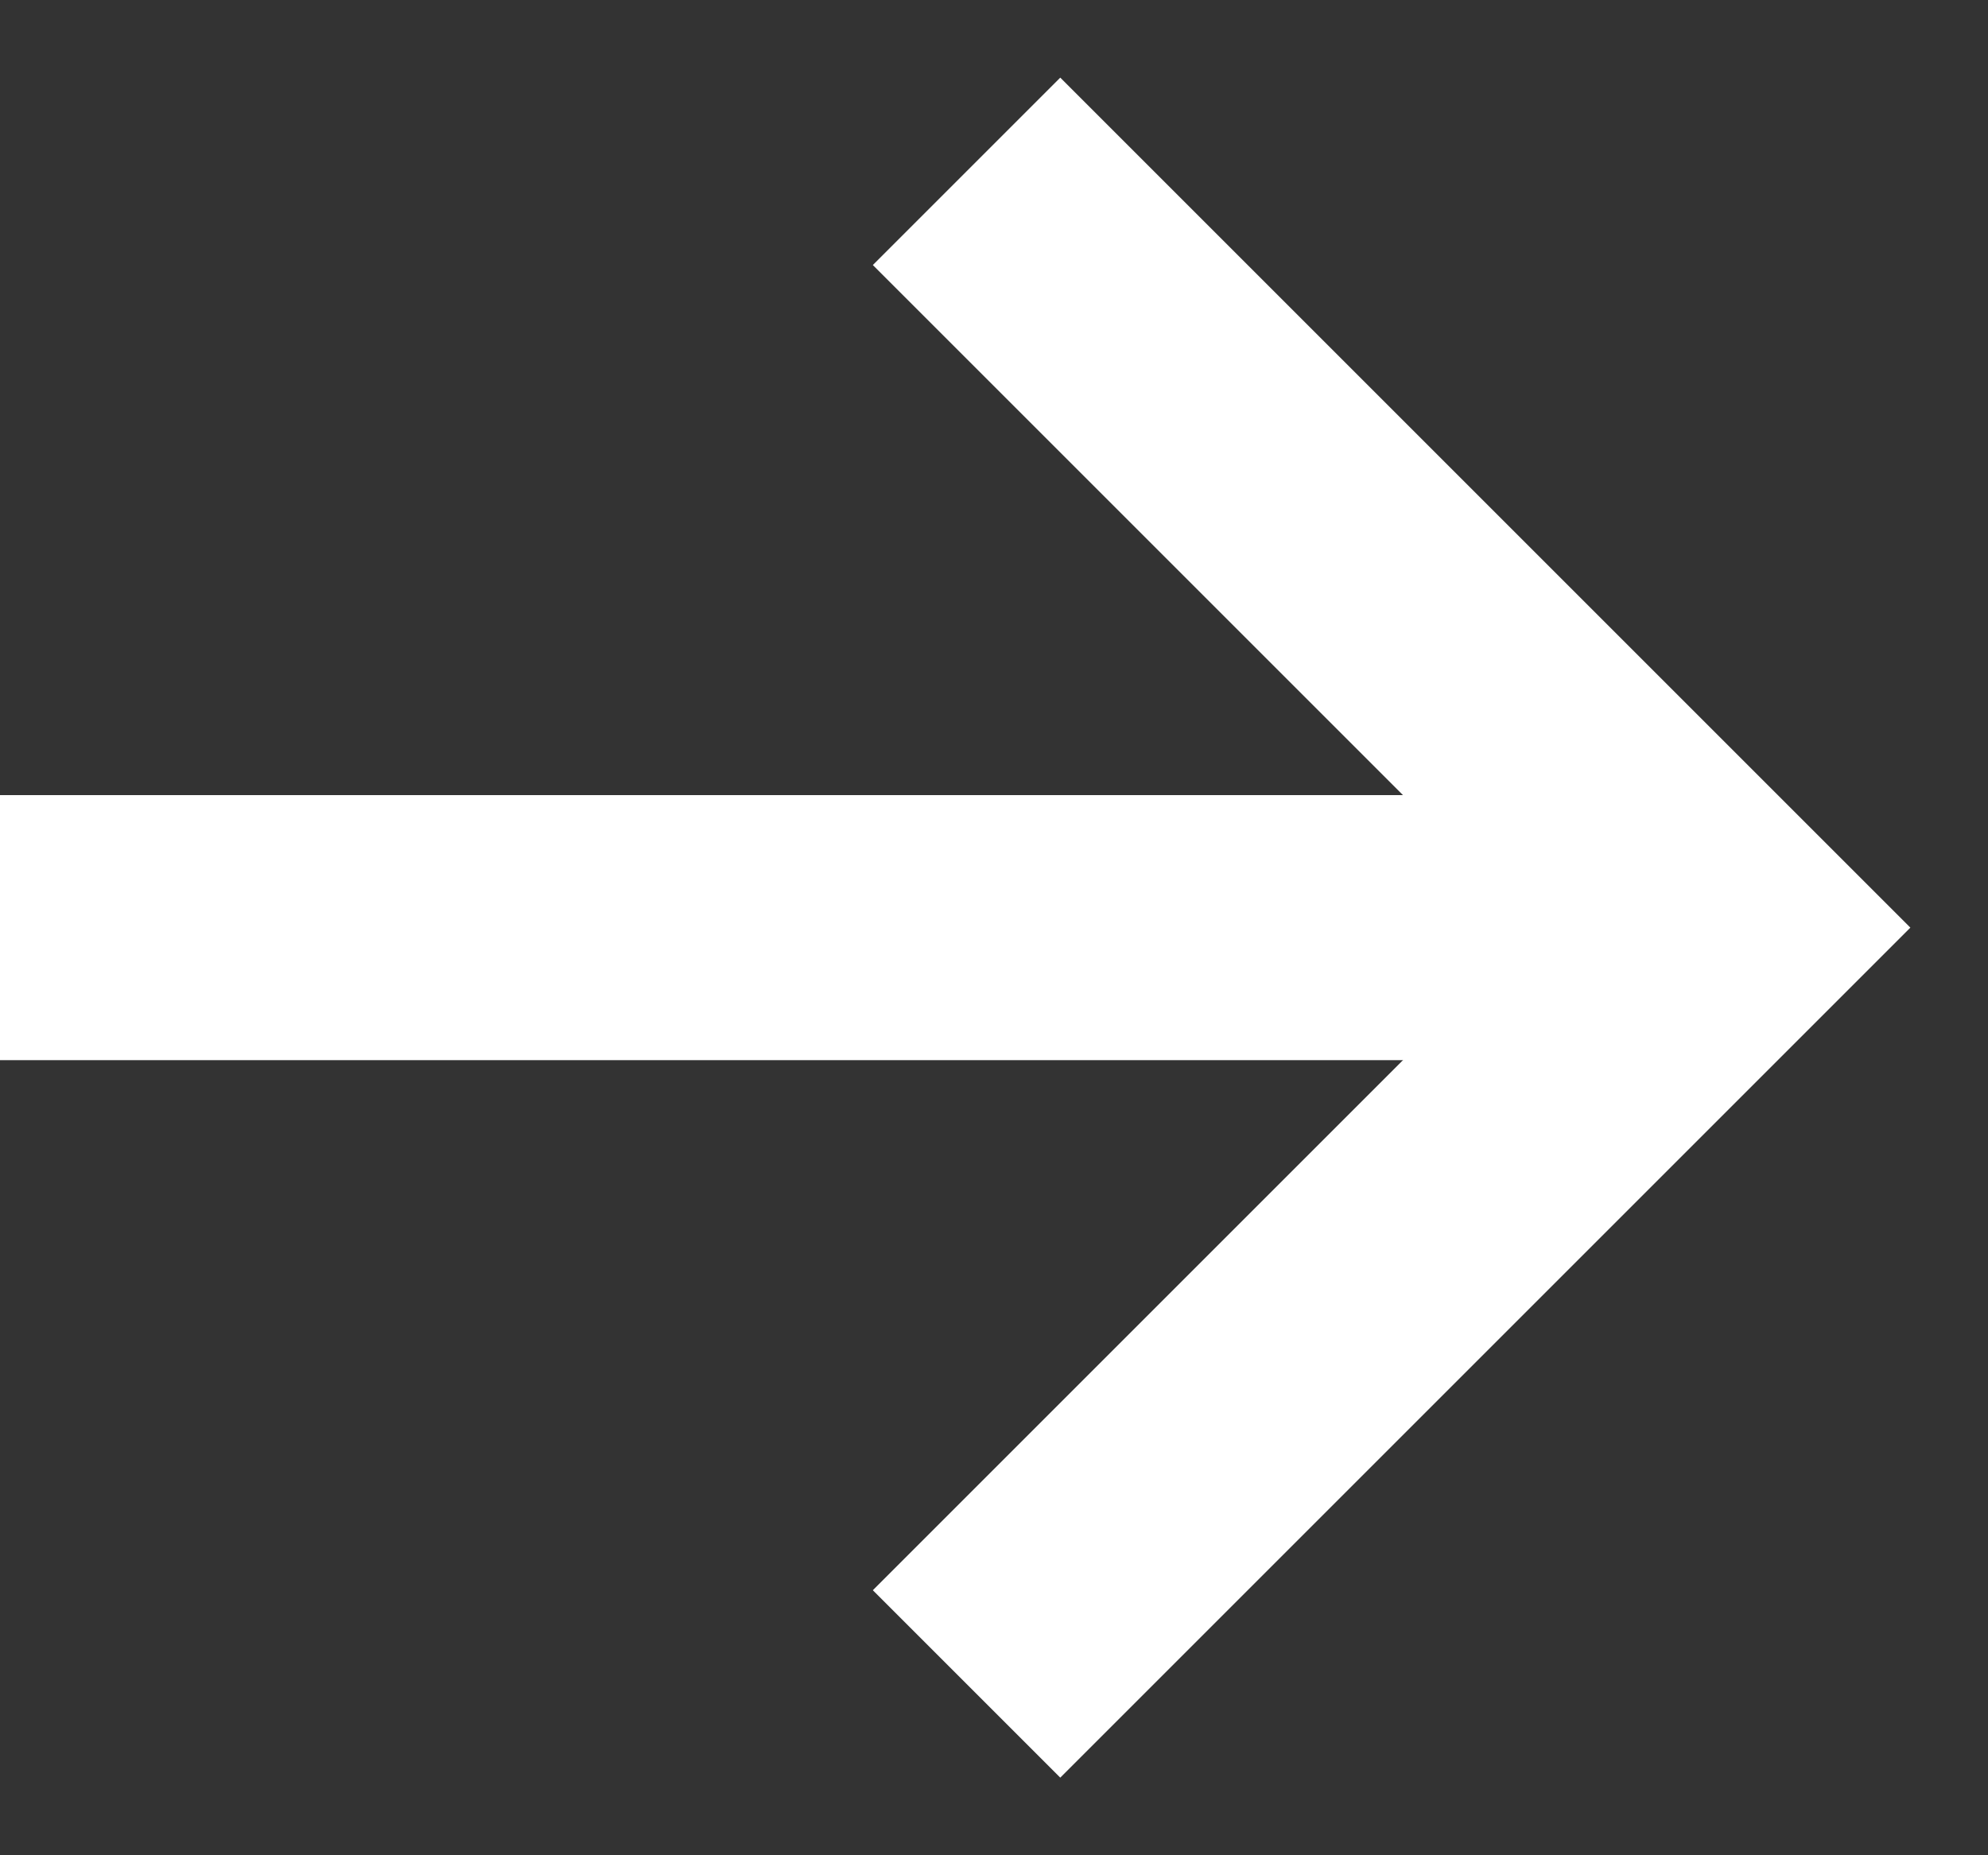 <svg width="15" height="14" viewBox="0 0 15 14" fill="none" xmlns="http://www.w3.org/2000/svg">
<rect x="0" y="0" width="15" height="14" fill="#333333" stroke="none"/>
<path d="M8 2L13 7L8 12" stroke="white" stroke-width="2" stroke-linecap="square"/>
<line x1="13" y1="7" x2="-4.37114e-08" y2="7" stroke="white" stroke-width="2"/>
</svg>
